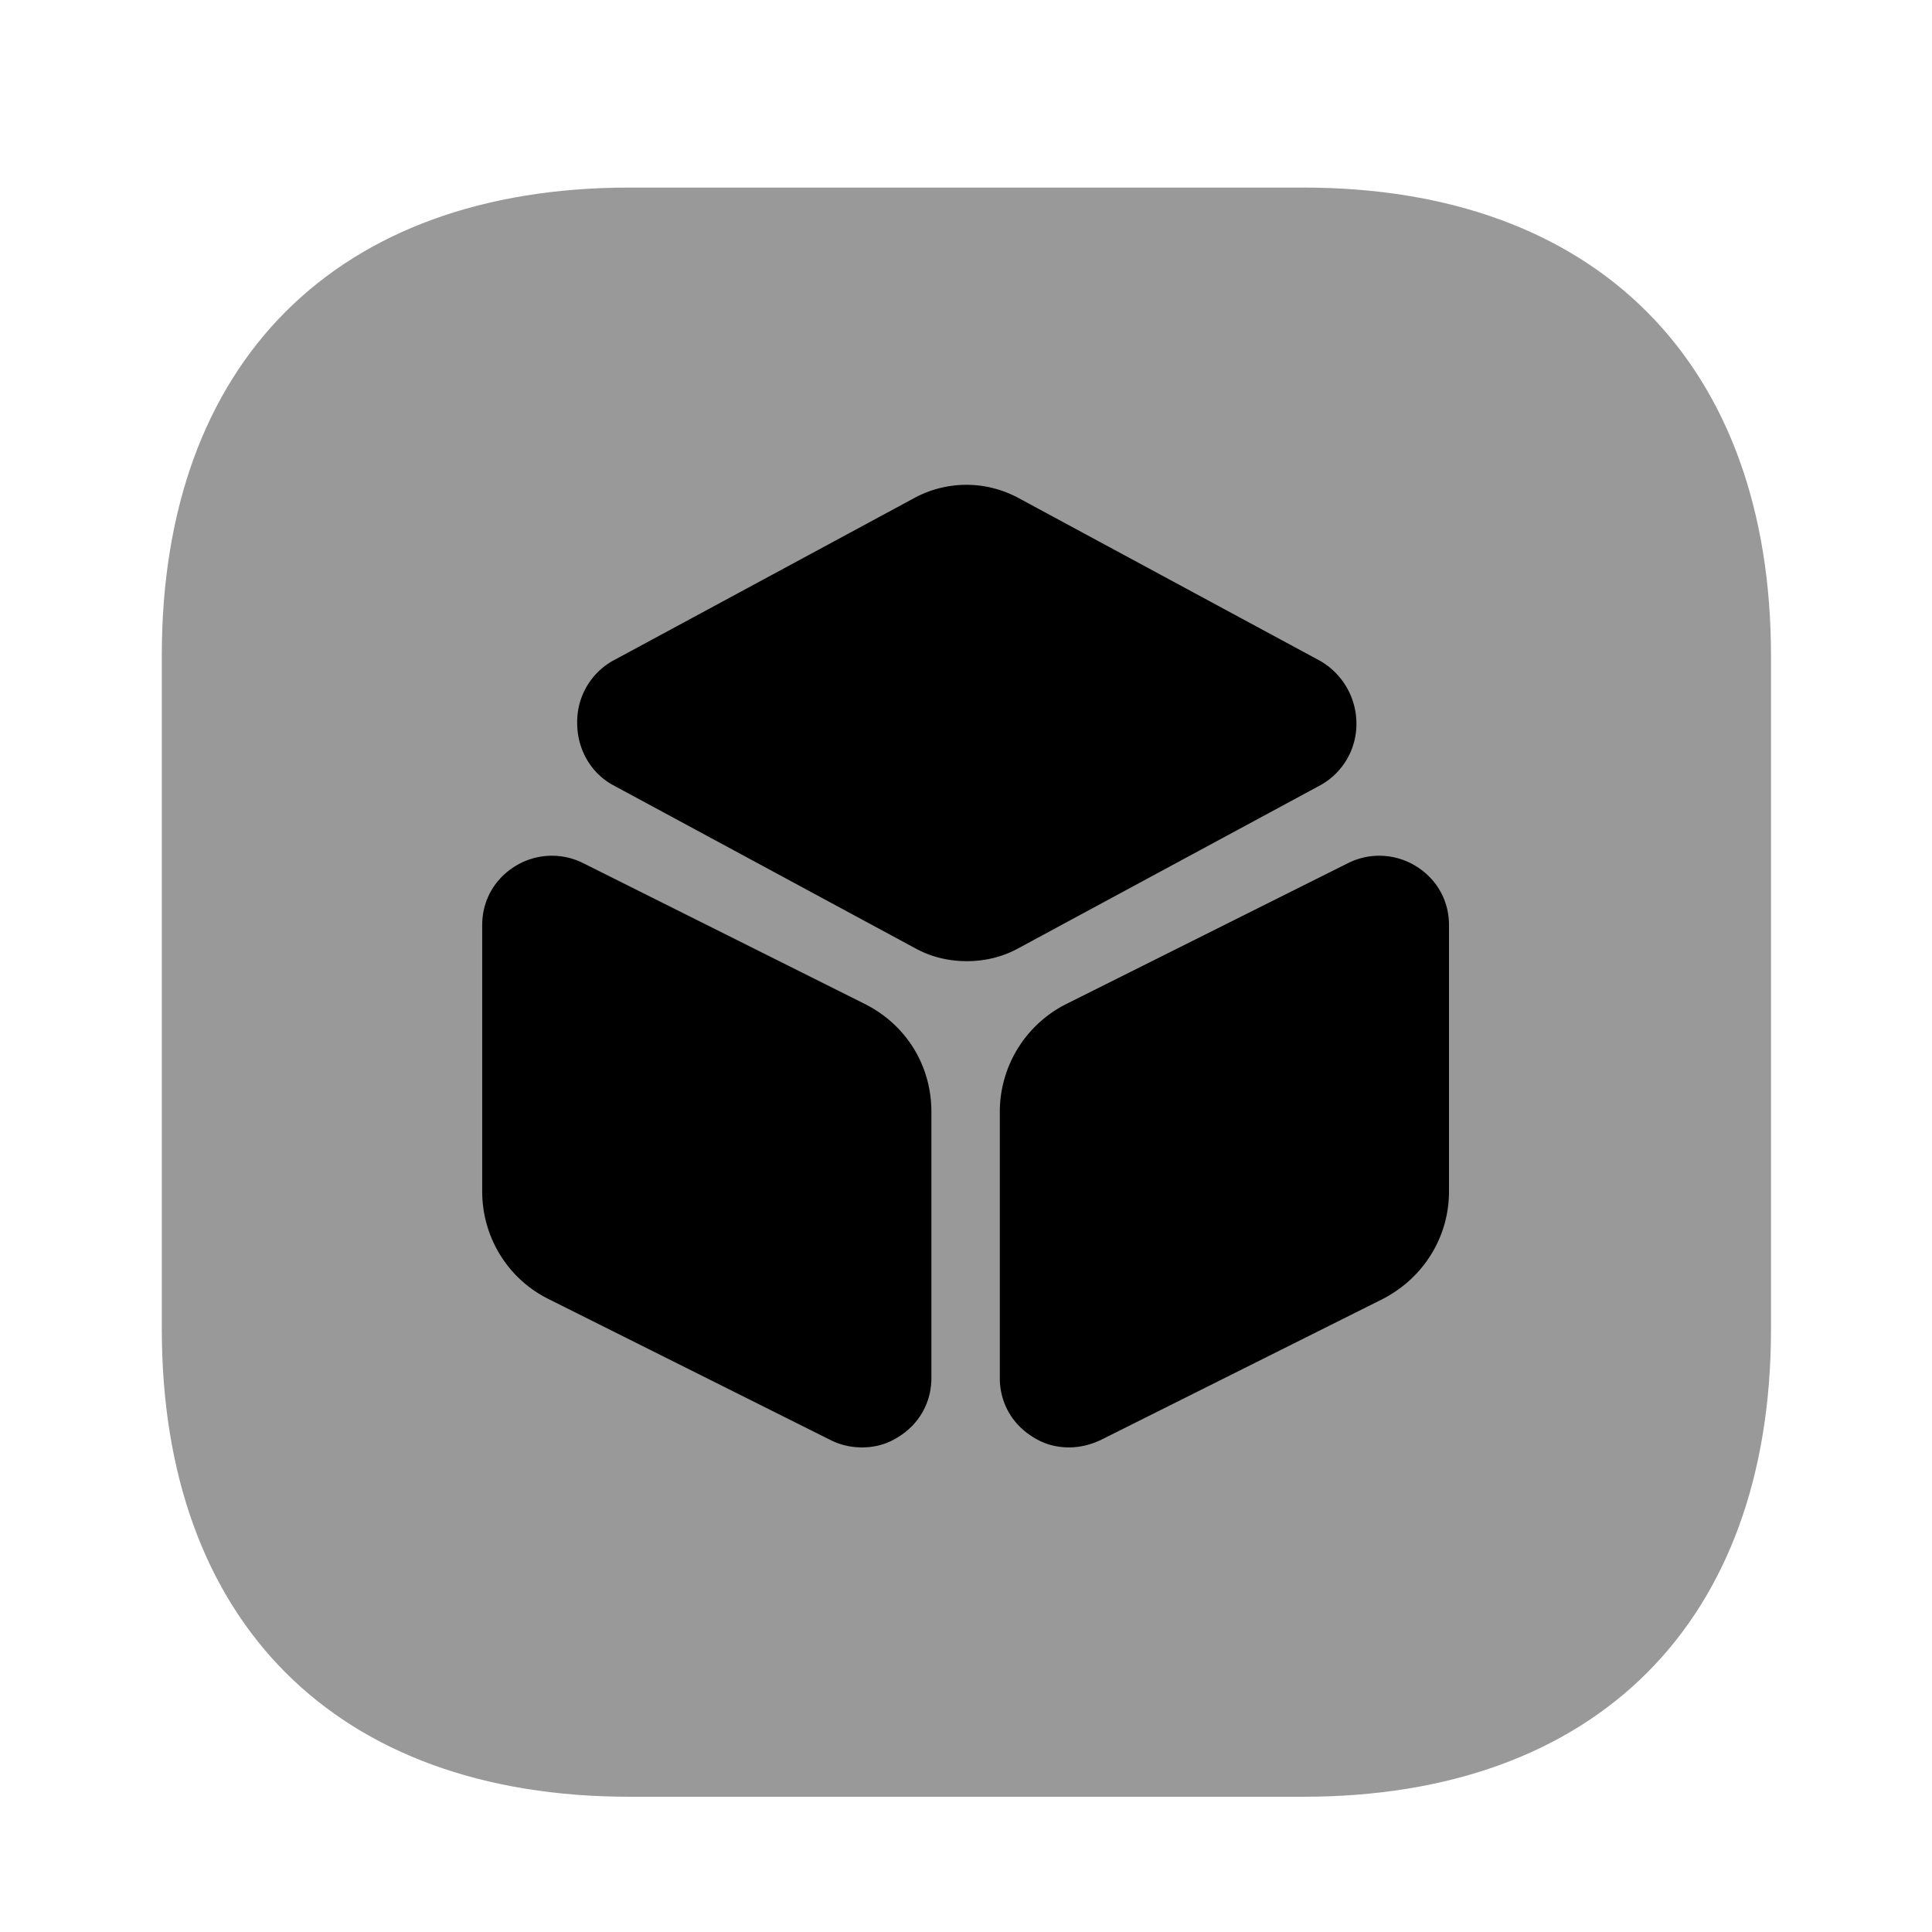 <svg xmlns="http://www.w3.org/2000/svg" viewBox="0 0 24 24" fill="currentColor" aria-hidden="true">
  <path d="M16.19 2.33H7.82c-3.64 0-5.81 2.17-5.81 5.81v8.37c0 3.64 2.17 5.81 5.81 5.81h8.37c3.64 0 5.81-2.17 5.81-5.81V8.15c0-3.64-2.17-5.82-5.81-5.82z" opacity=".4"/>
  <path d="M16.4 8.21l-3.76-2.03c-.4-.21-.87-.21-1.27 0L7.61 8.21a.87.87 0 00-.44.77c0 .33.17.62.44.77l3.76 2.03c.2.11.42.16.64.16.22 0 .44-.05.64-.16l3.76-2.03a.87.87 0 00.44-.77.9.9 0 00-.45-.77zM10.74 12.47l-3.5-1.75a.867.867 0 00-.84.04c-.26.16-.41.43-.41.73v3.31c0 .57.32 1.09.83 1.34l3.5 1.75c.12.06.25.09.39.09.16 0 .31-.04.45-.13.26-.16.41-.43.41-.73v-3.31c0-.57-.31-1.08-.83-1.34zM17.59 10.76a.867.867 0 00-.84-.04l-3.5 1.75a1.5 1.5 0 00-.83 1.34v3.31c0 .3.15.57.41.73.14.09.29.13.45.13.13 0 .26-.03.39-.09l3.5-1.75c.51-.26.83-.77.83-1.34v-3.31c0-.3-.15-.57-.41-.73z"/>
</svg>

